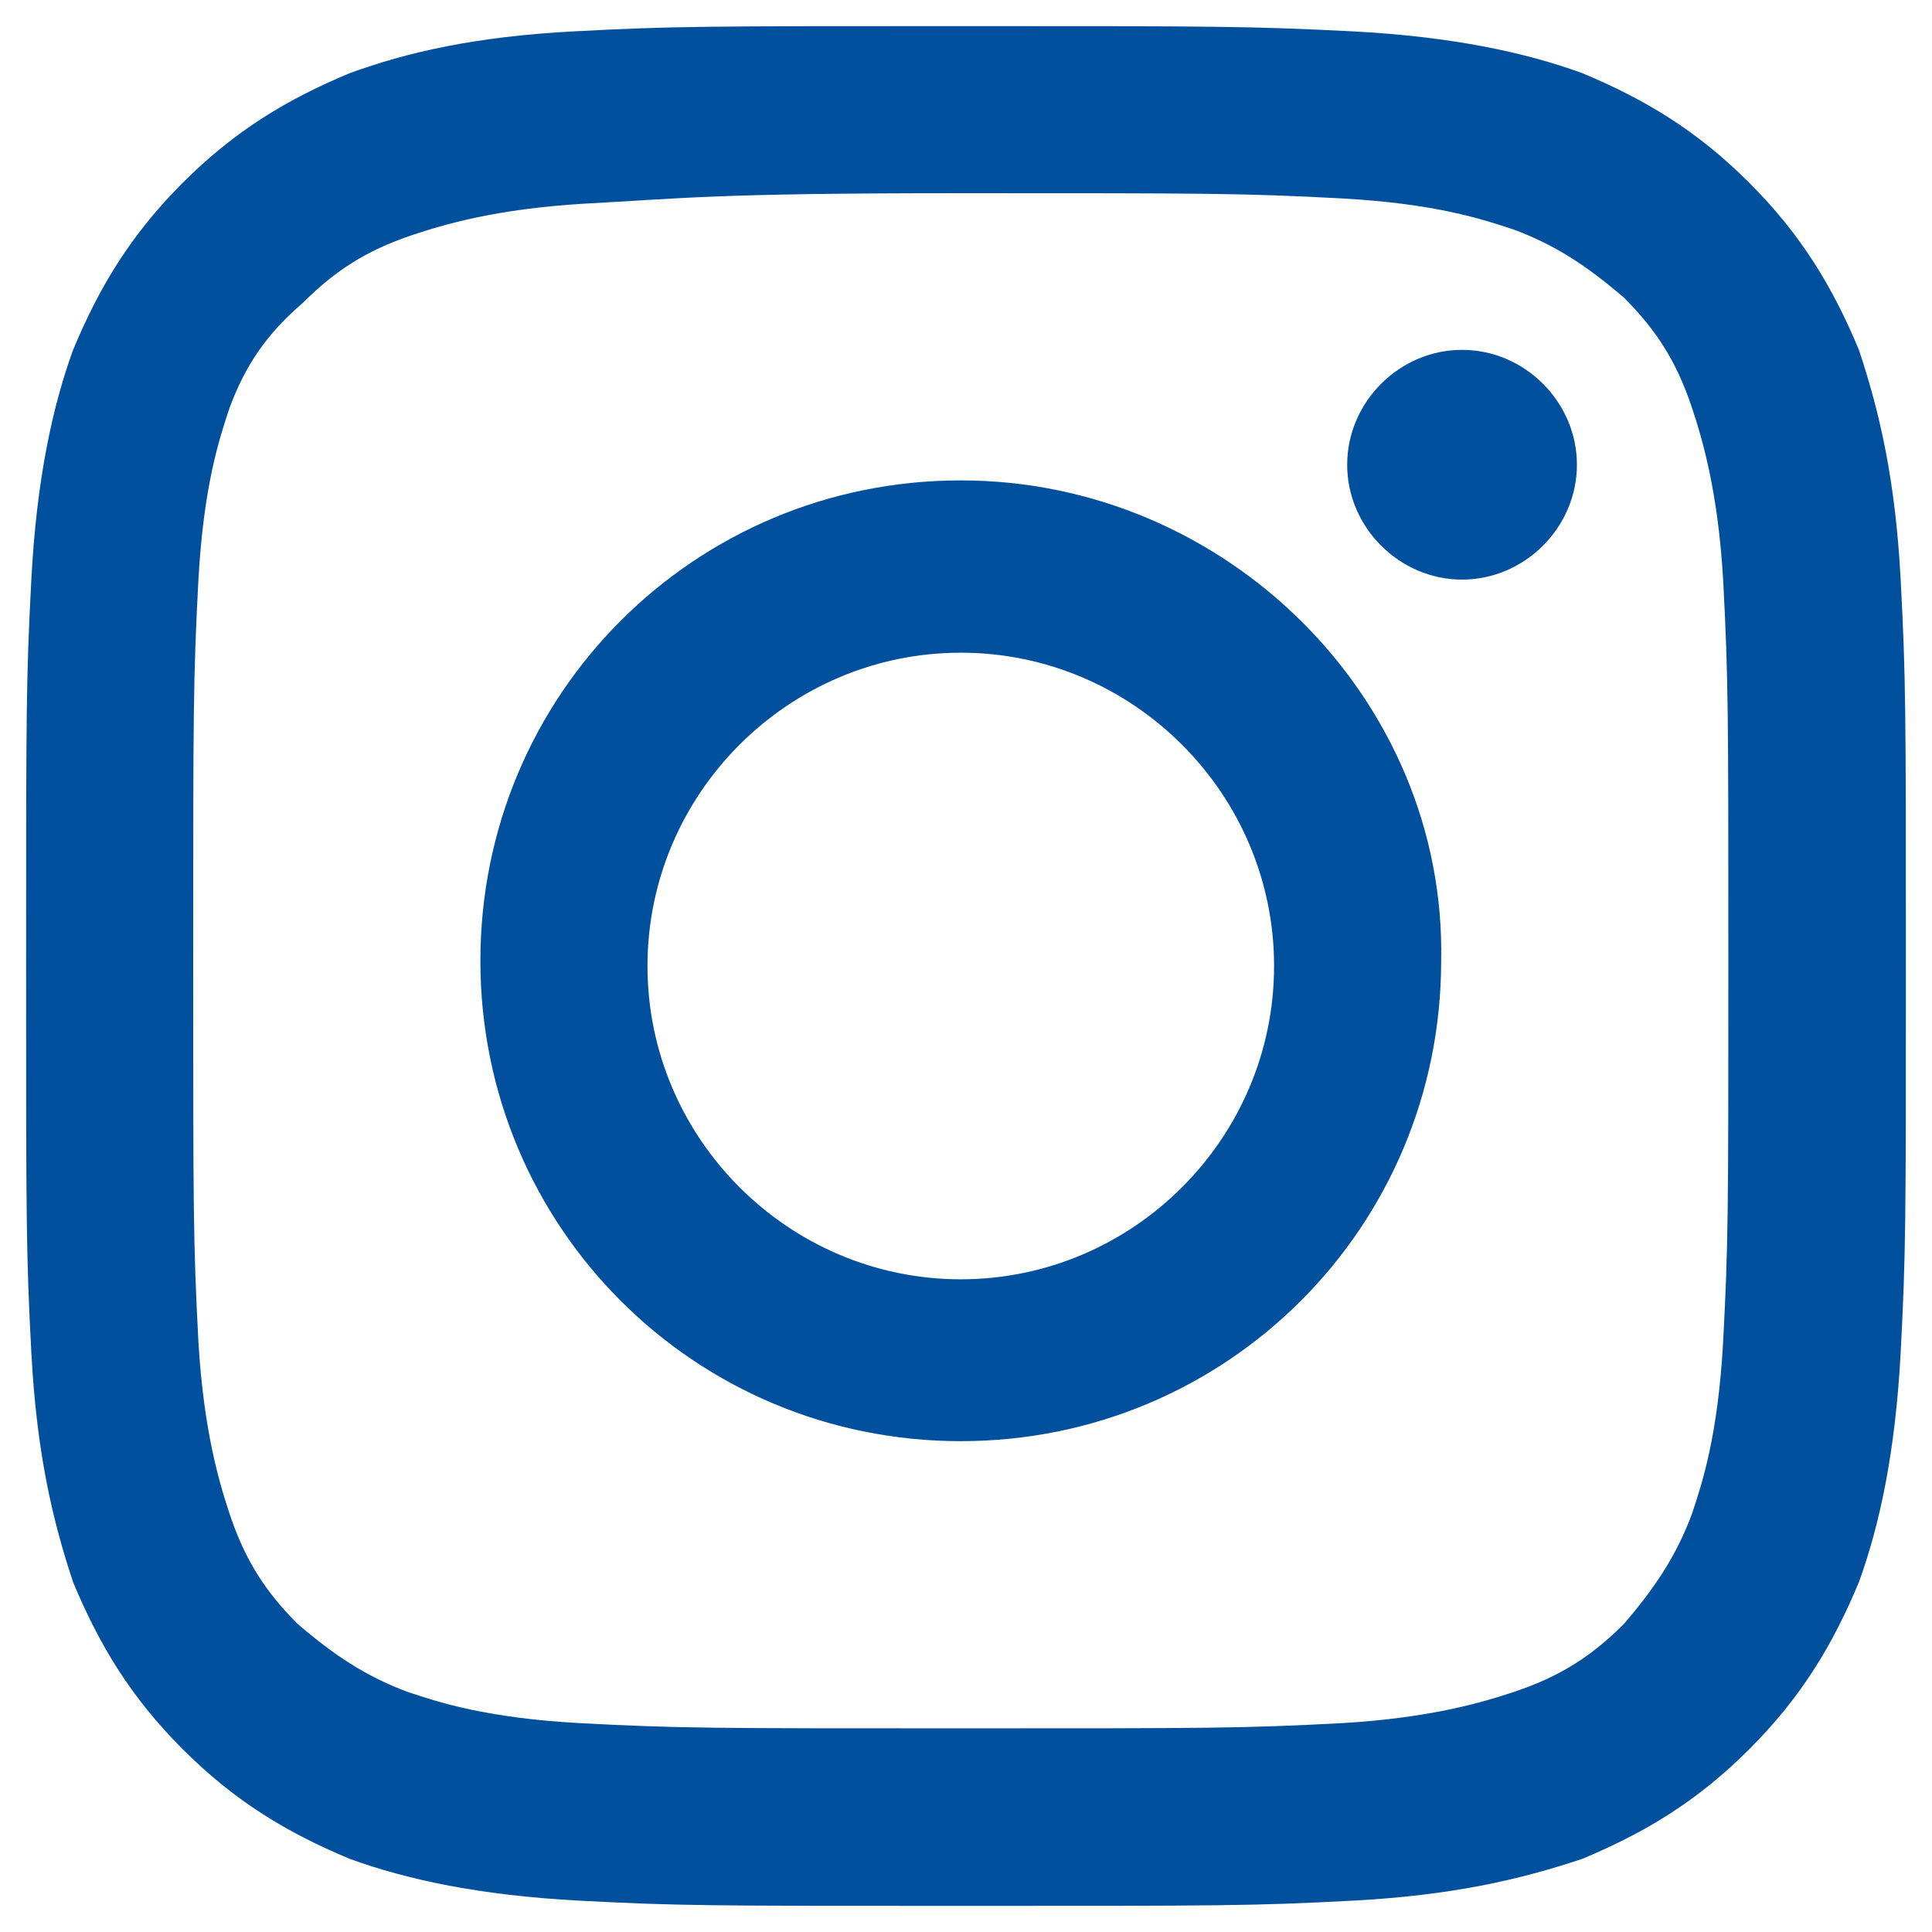 <?xml version="1.0" encoding="utf-8"?>
<!-- Generator: Adobe Illustrator 28.0.0, SVG Export Plug-In . SVG Version: 6.00 Build 0)  -->
<svg version="1.1" id="Layer_1" xmlns="http://www.w3.org/2000/svg" xmlns:xlink="http://www.w3.org/1999/xlink" x="0px" y="0px"
	 viewBox="0 0 37 37" style="enable-background:new 0 0 37 37;" xml:space="preserve">
<style type="text/css">
	.st0{fill:#00509E;}
</style>
<path class="st0" d="M18.4,0.5c-4.9,0-5.5,0-7.4,0.1C9.1,0.7,7.8,1,6.7,1.4C5.5,1.9,4.5,2.5,3.5,3.5s-1.6,2-2.1,3.2
	c-0.4,1.1-0.7,2.5-0.8,4.4c-0.1,1.9-0.1,2.5-0.1,7.4c0,4.9,0,5.5,0.1,7.4c0.1,1.9,0.4,3.2,0.8,4.4c0.5,1.2,1.1,2.2,2.1,3.2
	c1,1,2,1.6,3.2,2.1c1.1,0.4,2.5,0.7,4.4,0.8c1.9,0.1,2.5,0.1,7.4,0.1c4.9,0,5.5,0,7.4-0.1c1.9-0.1,3.2-0.4,4.4-0.8
	c1.2-0.5,2.2-1.1,3.2-2.1c1-1,1.6-2,2.1-3.2c0.4-1.1,0.7-2.5,0.8-4.4c0.1-1.9,0.1-2.5,0.1-7.4c0-4.9,0-5.5-0.1-7.4
	c-0.1-1.9-0.4-3.2-0.8-4.4c-0.5-1.2-1.1-2.2-2.1-3.2c-1-1-2-1.6-3.2-2.1c-1.1-0.4-2.5-0.7-4.4-0.8C23.9,0.5,23.3,0.5,18.4,0.5z
	 M18.4,3.7c4.8,0,5.4,0,7.3,0.1c1.8,0.1,2.7,0.4,3.3,0.6c0.8,0.3,1.4,0.7,2.1,1.3c0.6,0.6,1,1.2,1.3,2.1c0.2,0.6,0.5,1.6,0.6,3.3
	c0.1,1.9,0.1,2.5,0.1,7.3c0,4.8,0,5.4-0.1,7.3c-0.1,1.8-0.4,2.7-0.6,3.3c-0.3,0.8-0.7,1.4-1.3,2.1c-0.6,0.6-1.2,1-2.1,1.3
	c-0.6,0.2-1.6,0.5-3.3,0.6c-1.9,0.1-2.5,0.1-7.3,0.1c-4.8,0-5.4,0-7.3-0.1c-1.8-0.1-2.7-0.4-3.3-0.6c-0.8-0.3-1.4-0.7-2.1-1.3
	c-0.6-0.6-1-1.2-1.3-2.1c-0.2-0.6-0.5-1.6-0.6-3.3c-0.1-1.9-0.1-2.5-0.1-7.3c0-4.8,0-5.4,0.1-7.3c0.1-1.8,0.4-2.7,0.6-3.3
	C4.7,7,5.1,6.4,5.8,5.8c0.6-0.6,1.2-1,2.1-1.3c0.6-0.2,1.6-0.5,3.3-0.6C13.1,3.8,13.6,3.7,18.4,3.7z"/>
<path class="st0" d="M18.4,24.5c-3.3,0-6-2.7-6-6c0-3.3,2.7-6,6-6c3.3,0,6,2.7,6,6C24.4,21.8,21.7,24.5,18.4,24.5z M18.4,9.2
	c-5.1,0-9.2,4.1-9.2,9.2c0,5.1,4.1,9.2,9.2,9.2c5.1,0,9.2-4.1,9.2-9.2C27.7,13.4,23.5,9.2,18.4,9.2z"/>
<path class="st0" d="M30.2,8.9c0,1.2-1,2.2-2.2,2.2c-1.2,0-2.2-1-2.2-2.2s1-2.2,2.2-2.2C29.2,6.7,30.2,7.7,30.2,8.9z"/>
</svg>
